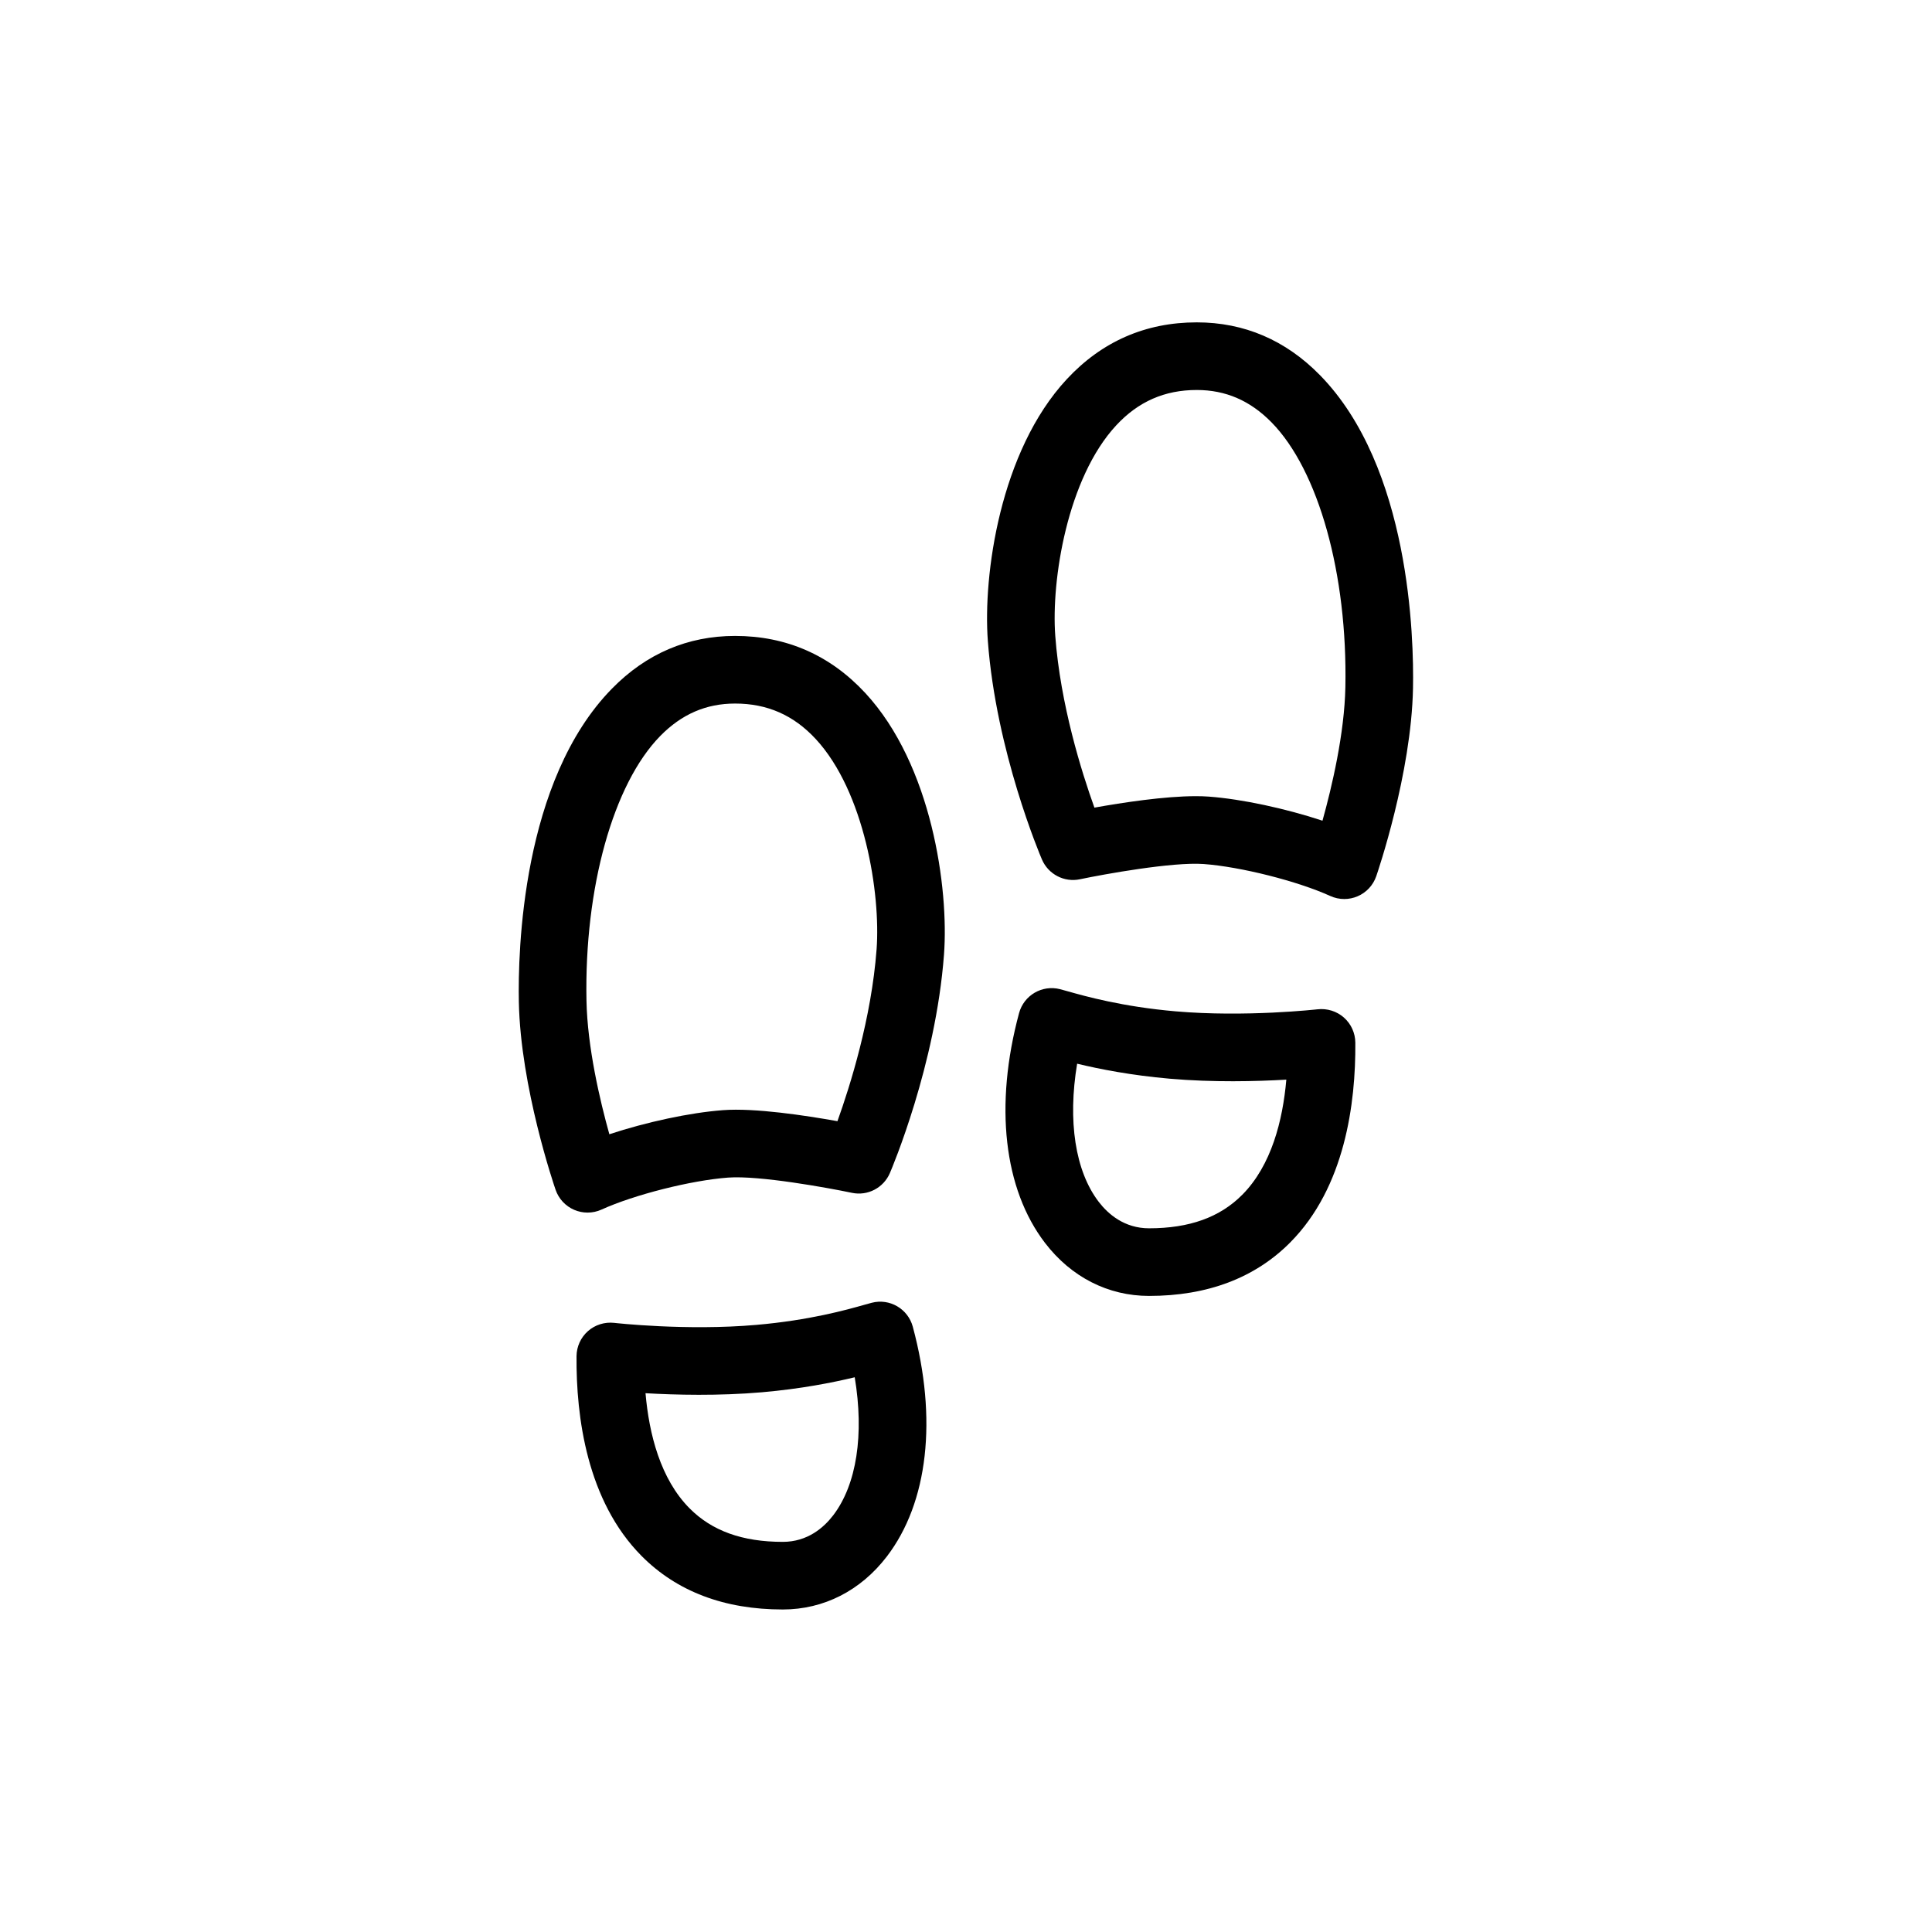 <?xml version="1.0" encoding="UTF-8"?>
<svg xmlns="http://www.w3.org/2000/svg" id="uuid-ae8158d3-b504-4053-b4e9-6689bba9c3b4" data-name="restliche Icons" viewBox="0 0 200 200">
  <defs>
    
  </defs>
  <path class="uuid-79600c19-eb05-4818-83d3-910e67022008" d="M90.238,134.863c-.191,.049-.445,.12-.759,.209-1.839,.52-5.667,1.6-11.189,2.08-7.217,.633-14.636-.199-14.71-.21-.982-.108-1.974,.198-2.717,.856-.743,.658-1.172,1.601-1.181,2.593-.051,6.286,1.076,14.977,6.732,20.679,3.648,3.678,8.567,5.543,14.622,5.543,4.234,0,8.058-1.947,10.767-5.482,4.279-5.584,5.259-14.255,2.69-23.789-.5-1.854-2.394-2.963-4.254-2.479Zm-3.993,22.011c-.958,1.249-2.639,2.739-5.21,2.739-4.177,0-7.334-1.136-9.652-3.472-3.018-3.043-4.19-7.687-4.56-11.917,3.088,.179,7.565,.293,12.073-.099,4.005-.349,7.269-.994,9.584-1.551,.987,5.92,.207,11.113-2.234,14.299Z" fill="currentColor"/>
  <path class="uuid-79600c19-eb05-4818-83d3-910e67022008" d="M76.097,65.831c-4.908,0-9.196,1.835-12.745,5.454-9.346,9.53-9.742,27.235-9.641,32.435,.173,8.826,3.656,19.02,3.805,19.449,.321,.932,1.021,1.685,1.927,2.074,.441,.189,.912,.284,1.382,.284,.495,0,.989-.104,1.449-.314,3.386-1.539,9.262-3.023,13.097-3.309,3.222-.24,10.343,1.058,12.814,1.576,1.633,.348,3.28-.513,3.937-2.046,.193-.45,4.745-11.175,5.601-22.627,.508-6.804-1.246-19.63-8.161-27.08-3.631-3.912-8.162-5.896-13.465-5.896Zm14.646,32.455c-.532,7.113-2.736,14.119-4.051,17.778-3.302-.59-8.557-1.388-11.837-1.141-3.449,.256-7.973,1.239-11.775,2.494-.971-3.478-2.273-8.996-2.368-13.835-.228-11.679,2.771-22.433,7.639-27.396,2.214-2.258,4.748-3.355,7.747-3.355,3.323,0,6.05,1.197,8.335,3.659,5.067,5.46,6.741,16.032,6.311,21.796Z" fill="currentColor"/>
  <path class="uuid-79600c19-eb05-4818-83d3-910e67022008" d="M136.404,104.481c-.074,.009-7.491,.839-14.709,.212-5.522-.481-9.349-1.562-11.188-2.081-.315-.09-.57-.161-.761-.21-1.86-.481-3.755,.625-4.254,2.479-2.569,9.534-1.588,18.206,2.691,23.79,2.708,3.535,6.533,5.482,10.767,5.482,6.053,0,10.972-1.864,14.619-5.541,5.656-5.701,6.784-14.393,6.734-20.681-.008-.993-.438-1.936-1.181-2.594-.744-.658-1.737-.963-2.718-.856Zm-7.805,19.201c-2.317,2.335-5.473,3.471-9.649,3.471-2.572,0-4.253-1.49-5.211-2.739-2.44-3.186-3.221-8.379-2.234-14.3,2.315,.558,5.579,1.203,9.584,1.553,4.508,.392,8.984,.278,12.071,.097-.37,4.232-1.542,8.877-4.561,11.919Z" fill="currentColor"/>
  <path class="uuid-79600c19-eb05-4818-83d3-910e67022008" d="M136.631,38.825c-3.549-3.619-7.837-5.454-12.744-5.454-5.303,0-9.834,1.983-13.465,5.896-6.914,7.449-8.669,20.275-8.161,27.079,.854,11.452,5.408,22.178,5.601,22.629,.658,1.531,2.307,2.392,3.937,2.045,2.471-.519,9.598-1.812,12.813-1.576,3.833,.284,9.709,1.769,13.099,3.309,.46,.209,.954,.313,1.448,.313,.47,0,.941-.095,1.383-.285,.905-.389,1.604-1.142,1.926-2.073,.148-.43,3.632-10.623,3.805-19.448,.101-5.199-.294-22.904-9.641-32.435Zm2.642,32.298c-.094,4.824-1.399,10.352-2.37,13.835-3.803-1.256-8.327-2.238-11.773-2.494-.417-.031-.865-.045-1.337-.045-3.249,0-7.617,.67-10.5,1.186-1.316-3.66-3.521-10.666-4.052-17.779-.43-5.764,1.244-16.336,6.311-21.796,2.285-2.462,5.011-3.658,8.334-3.658,2.999,0,5.532,1.098,7.747,3.355,4.869,4.964,7.868,15.719,7.64,27.396Z" fill="currentColor"/>
</svg>
